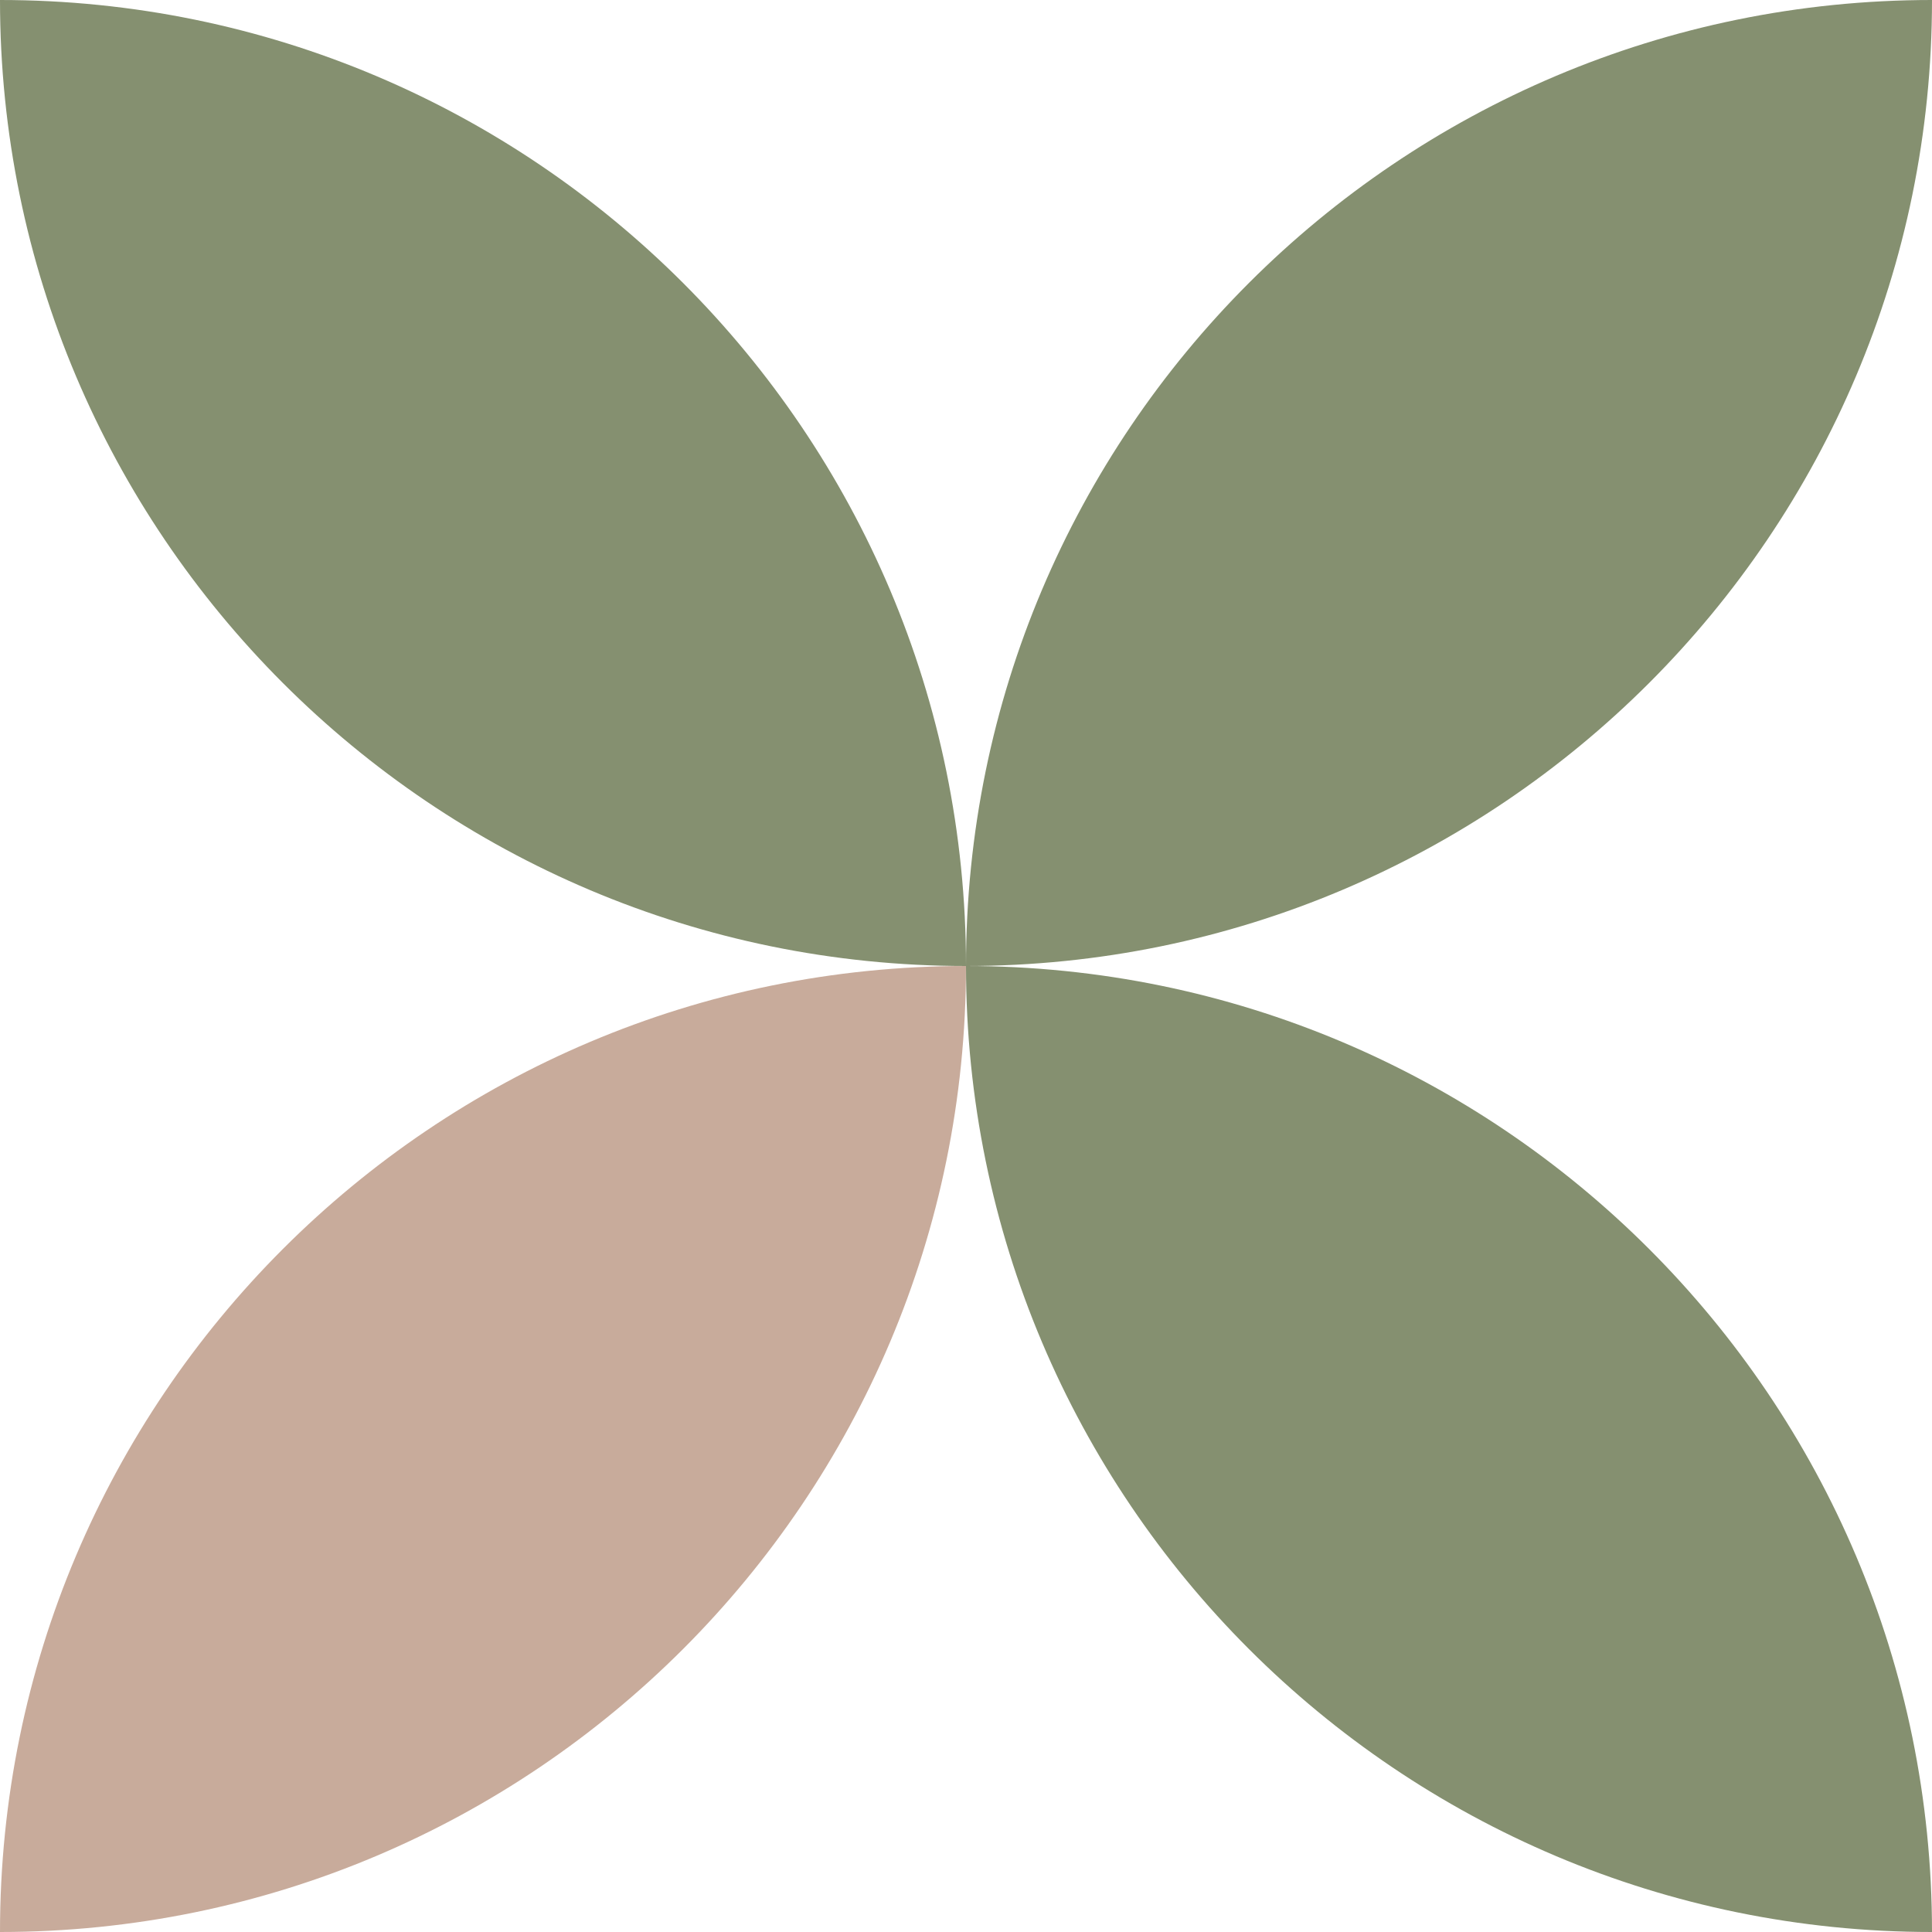 <?xml version="1.0" encoding="UTF-8"?> <svg xmlns="http://www.w3.org/2000/svg" id="Layer_2" viewBox="0 0 317.6 317.6"><defs><style>.cls-1{fill:#c8ab9b;}.cls-2{fill:#859070;}</style></defs><g id="Layer_1-2"><g id="Group_161"><path id="Path_286" class="cls-2" d="M317.6,317.6c-87.7,0-158.8-71.1-158.8-158.8,87.7,0,158.8,71.1,158.8,158.8"></path><path id="Path_287" class="cls-1" d="M158.8,158.8c0,87.7-71.1,158.8-158.8,158.8,0-87.7,71.1-158.8,158.8-158.8"></path><path id="Path_288" class="cls-2" d="M158.8,158.8c87.7,0,158.8-71.1,158.8-158.8-87.7,0-158.8,71.1-158.8,158.8"></path><path id="Path_289" class="cls-2" d="M0,0c0,87.7,71.1,158.8,158.8,158.8C158.8,71.1,87.7,0,0,0"></path></g></g></svg> 
